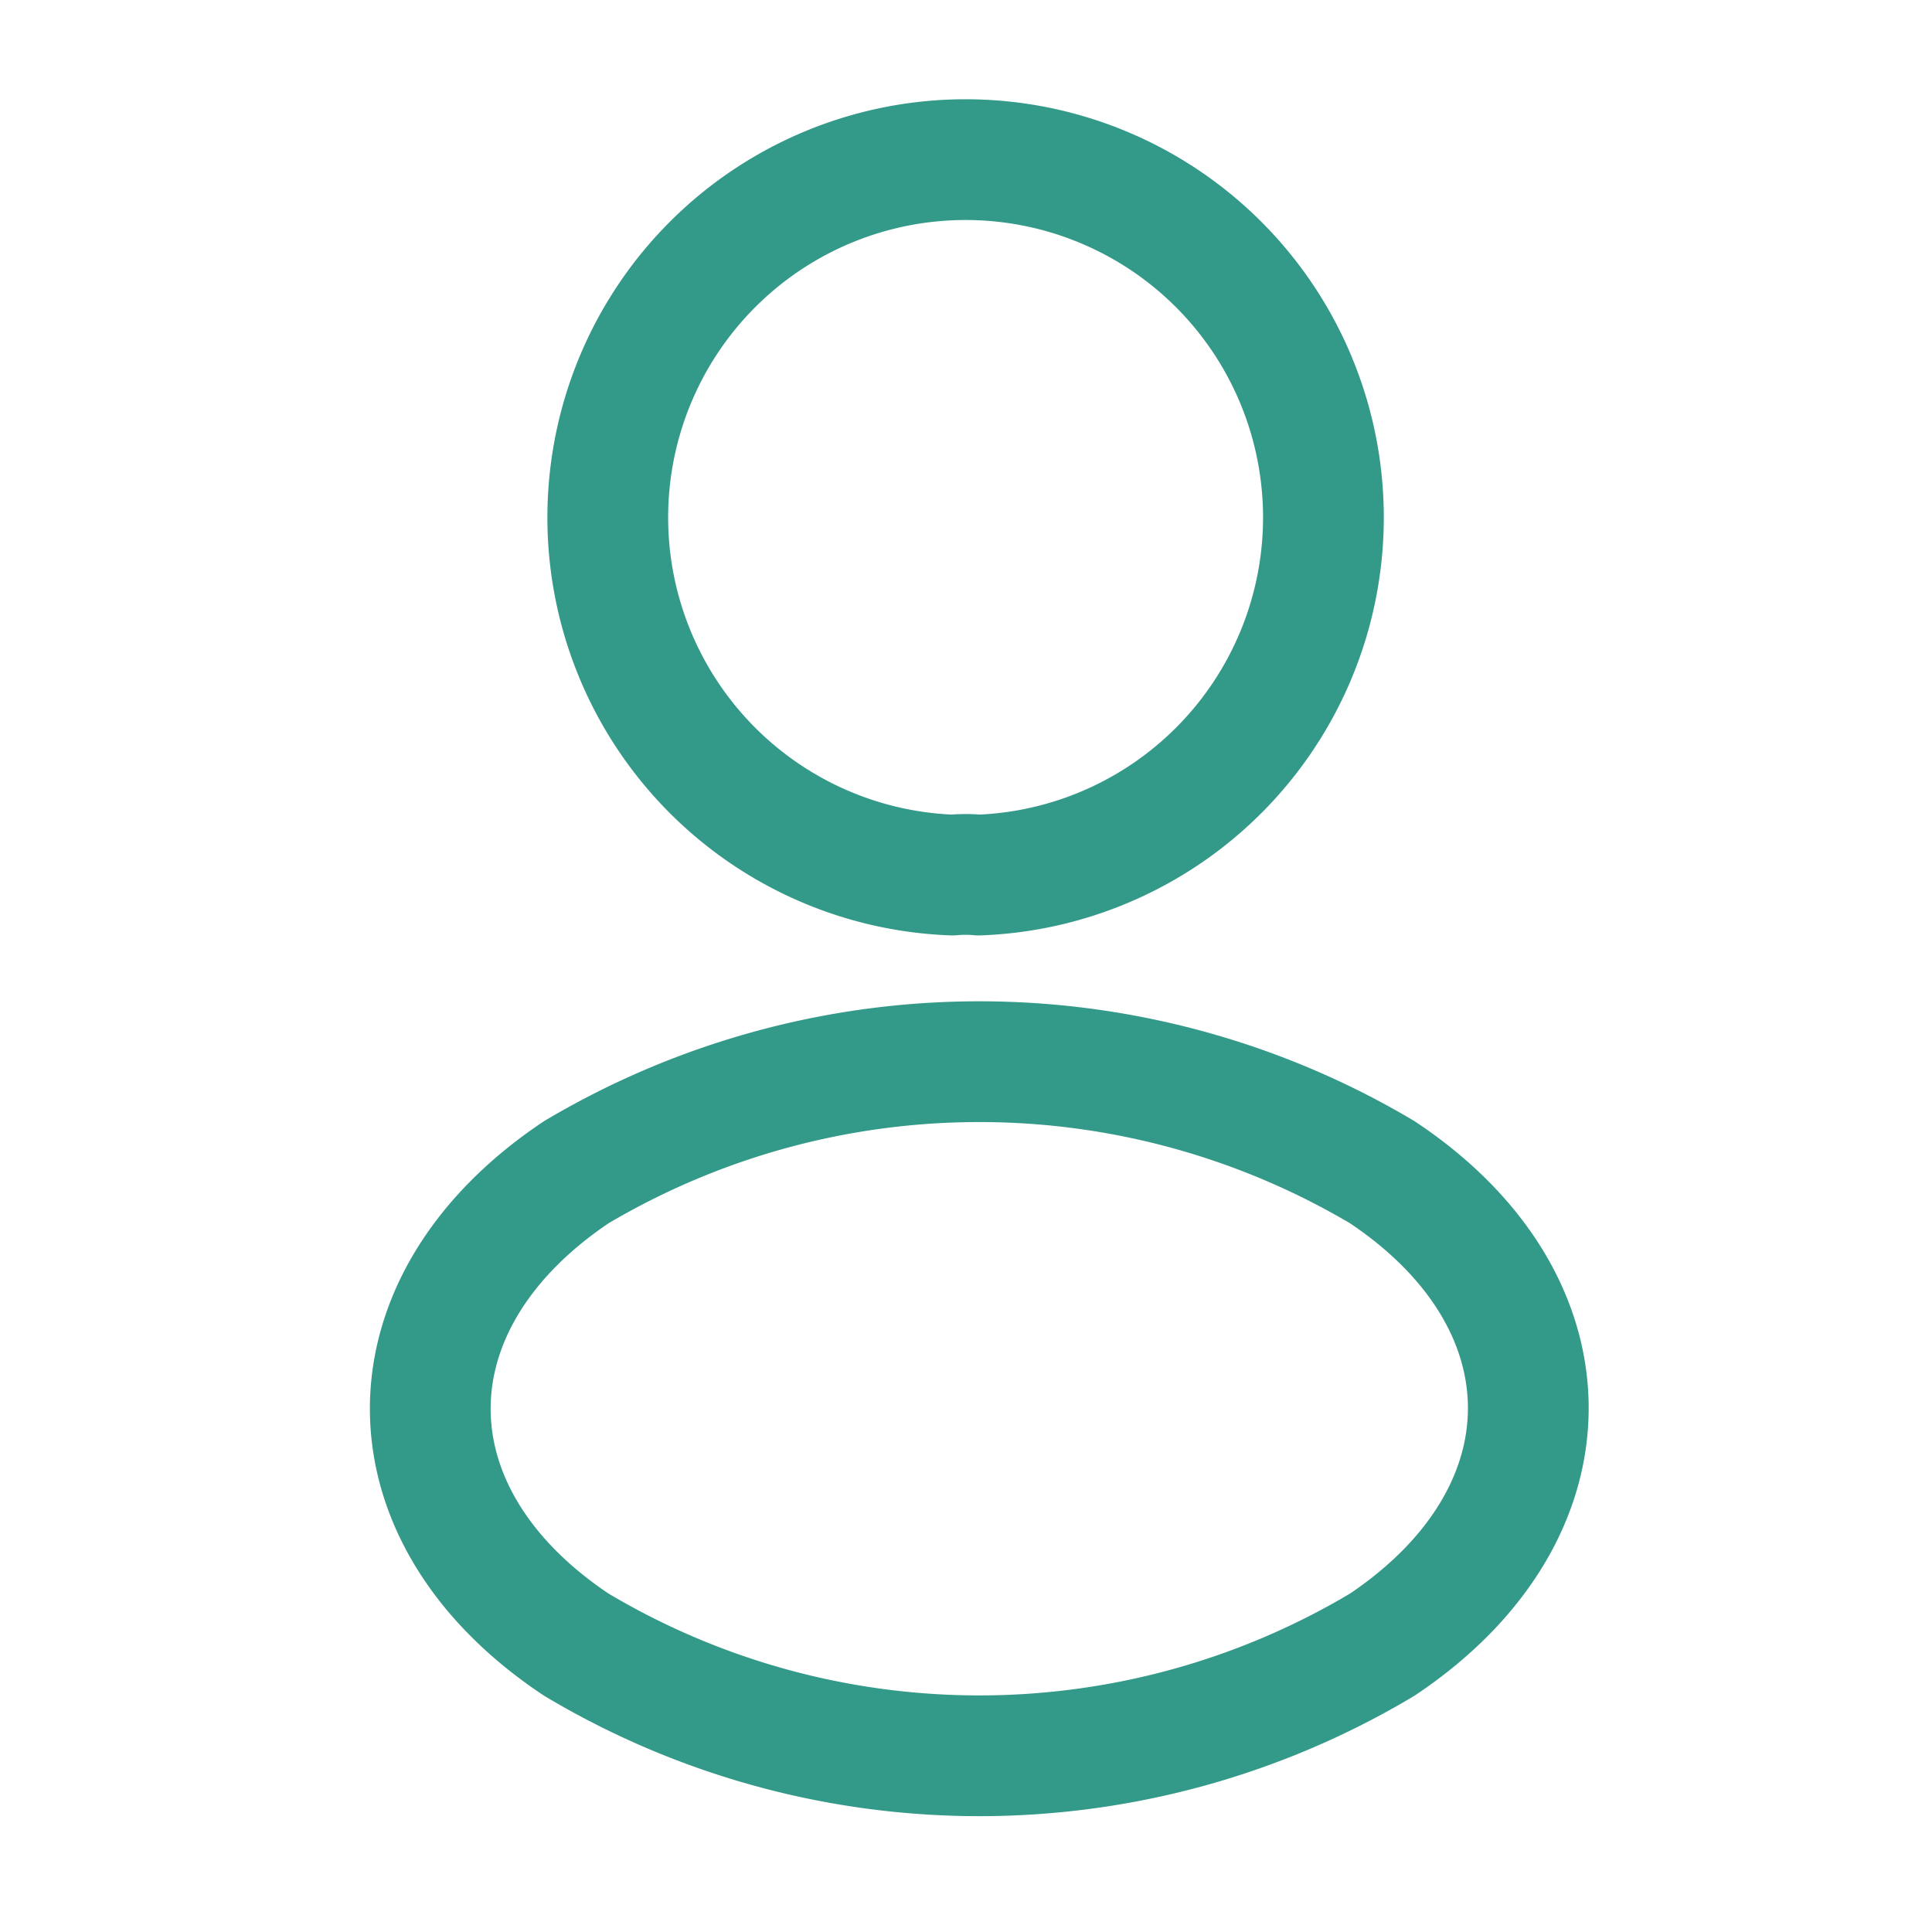 <svg xmlns="http://www.w3.org/2000/svg" width="24" height="24" viewBox="0 0 24 24">
  <g id="vuesax_linear_profile" data-name="vuesax/linear/profile" transform="translate(-108 -252)">
    <g id="profile">
      <path id="Vector" d="M4.6,8.87a1.818,1.818,0,0,0-.33,0,4.445,4.445,0,1,1,.33,0Z" transform="translate(115.56 254)" fill="none" stroke="#339989" stroke-linecap="round" stroke-linejoin="round" stroke-width="1.5"/>
      <path id="Vector-2" data-name="Vector" d="M1.815,1.373c-2.42,1.62-2.42,4.26,0,5.87a9.766,9.766,0,0,0,10.01,0c2.42-1.62,2.42-4.26,0-5.87A9.812,9.812,0,0,0,1.815,1.373Z" transform="translate(113.345 265.188)" fill="none" stroke="#339989" stroke-linecap="round" stroke-linejoin="round" stroke-width="1.5"/>
      <path id="Vector-3" data-name="Vector" d="M0,0H24V24H0Z" transform="translate(132 276) rotate(180)" fill="none" opacity="0"/>
    </g>
  </g>
</svg>
